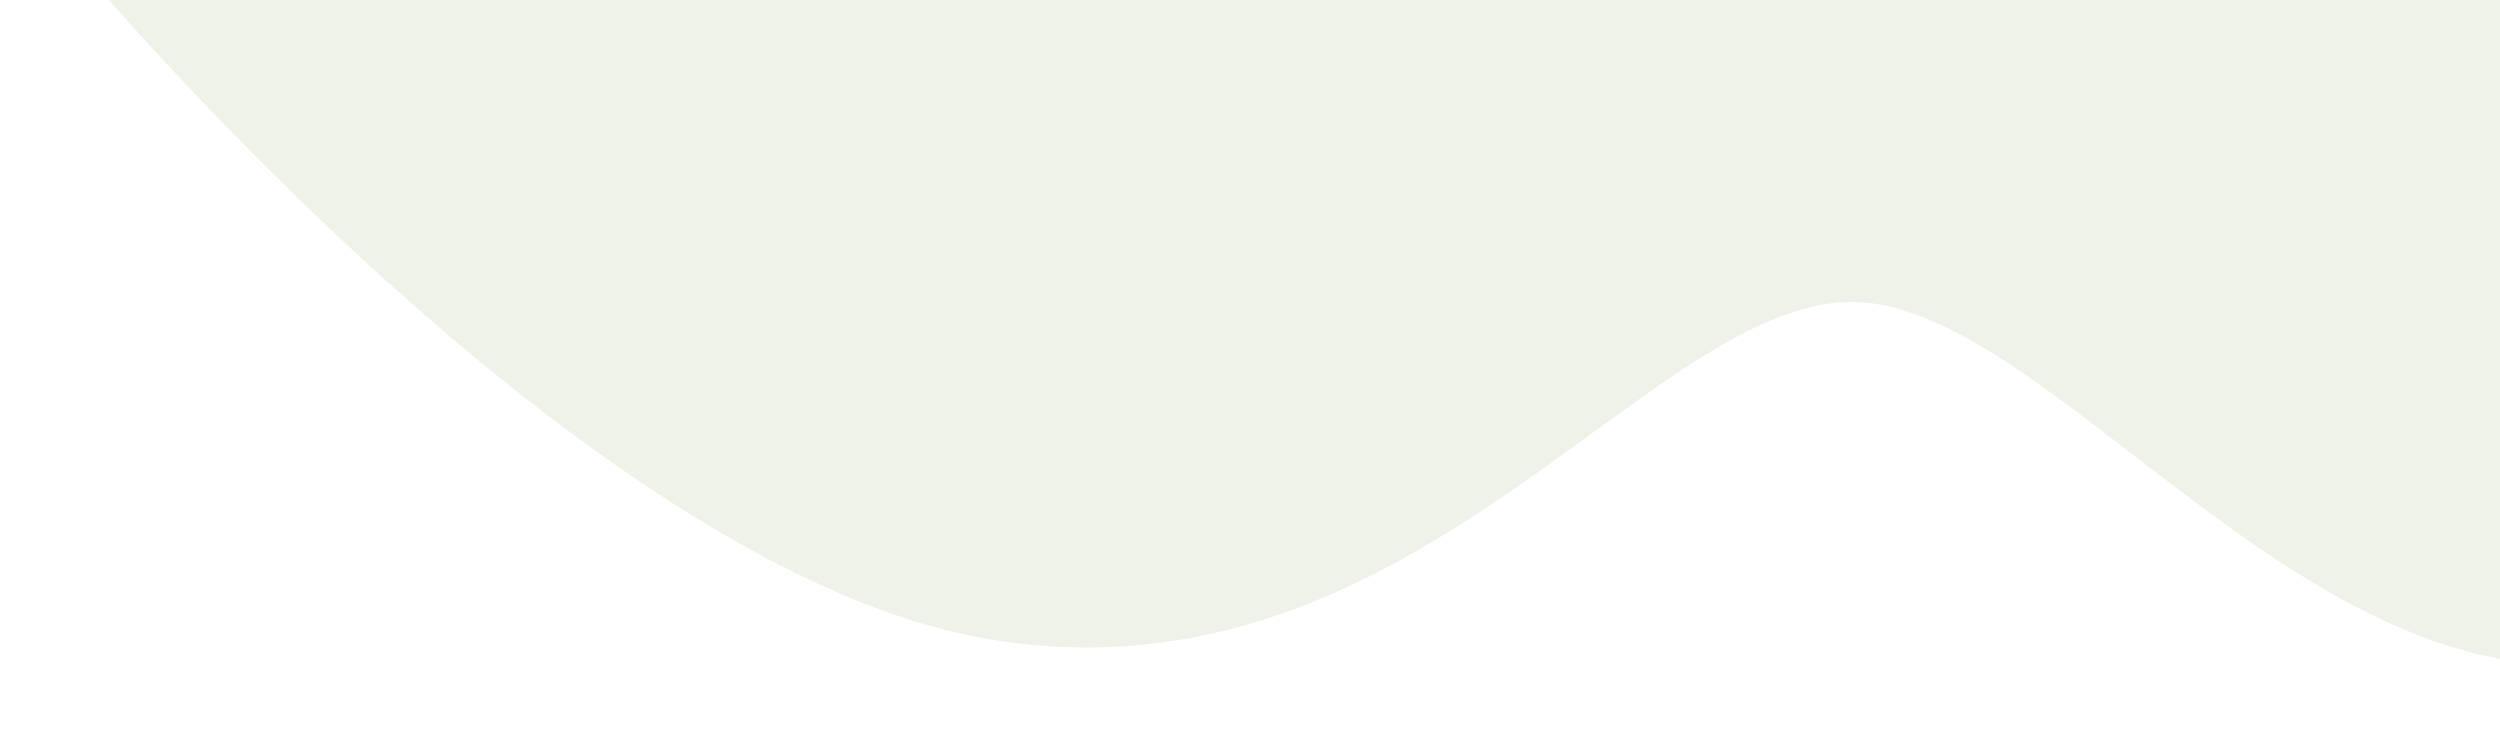 <svg width="958" height="285" viewBox="0 0 958 285" fill="none" xmlns="http://www.w3.org/2000/svg">
<path d="M376.276 244.441C241.152 220.024 69.459 38.543 0.503 -49.145L522.137 -1006.55L962.855 -791.783L1761.78 -90.26C1686.51 8.953 1505.1 219.625 1381.66 268.615C1227.35 329.851 1160.84 195.527 1032.08 245.584C903.319 295.642 798.394 127.289 717.386 116.226C636.378 105.163 545.181 274.962 376.276 244.441Z" fill="#658B3C" fill-opacity="0.11"/>
</svg>
